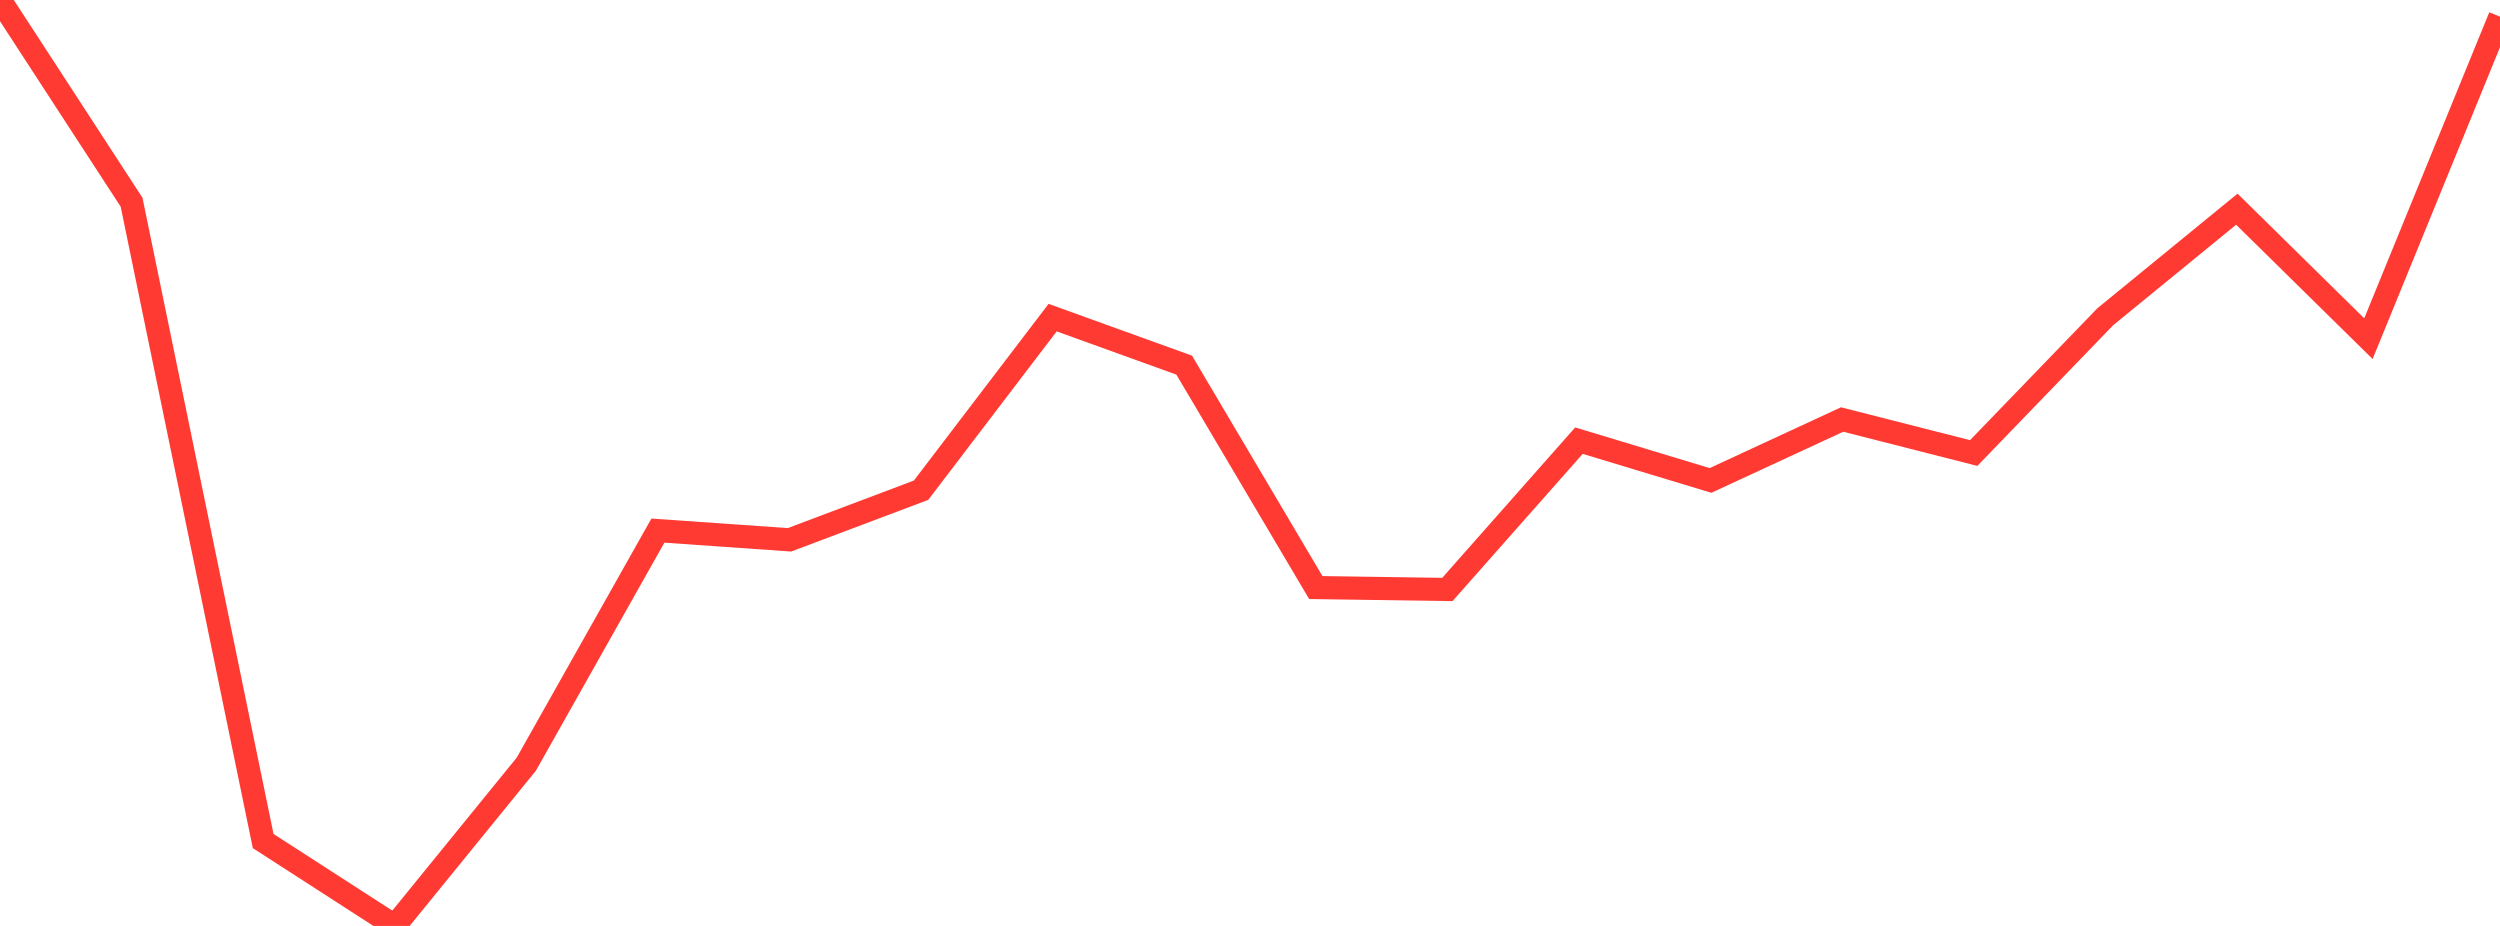 <?xml version="1.0" standalone="no"?>
<!DOCTYPE svg PUBLIC "-//W3C//DTD SVG 1.1//EN" "http://www.w3.org/Graphics/SVG/1.1/DTD/svg11.dtd">

<svg width="135" height="50" viewBox="0 0 135 50" preserveAspectRatio="none" 
  xmlns="http://www.w3.org/2000/svg"
  xmlns:xlink="http://www.w3.org/1999/xlink">


<polyline points="0.0, 0.0 7.105, 10.92 14.211, 45.416 21.316, 50.0 28.421, 41.264 35.526, 28.653 42.632, 29.15 49.737, 26.472 56.842, 17.152 63.947, 19.718 71.053, 31.728 78.158, 31.832 85.263, 23.795 92.368, 25.944 99.474, 22.654 106.579, 24.464 113.684, 17.105 120.789, 11.296 127.895, 18.288 135.0, 0.899" fill="none" stroke="#ff3a33" stroke-width="1.25"/>

</svg>